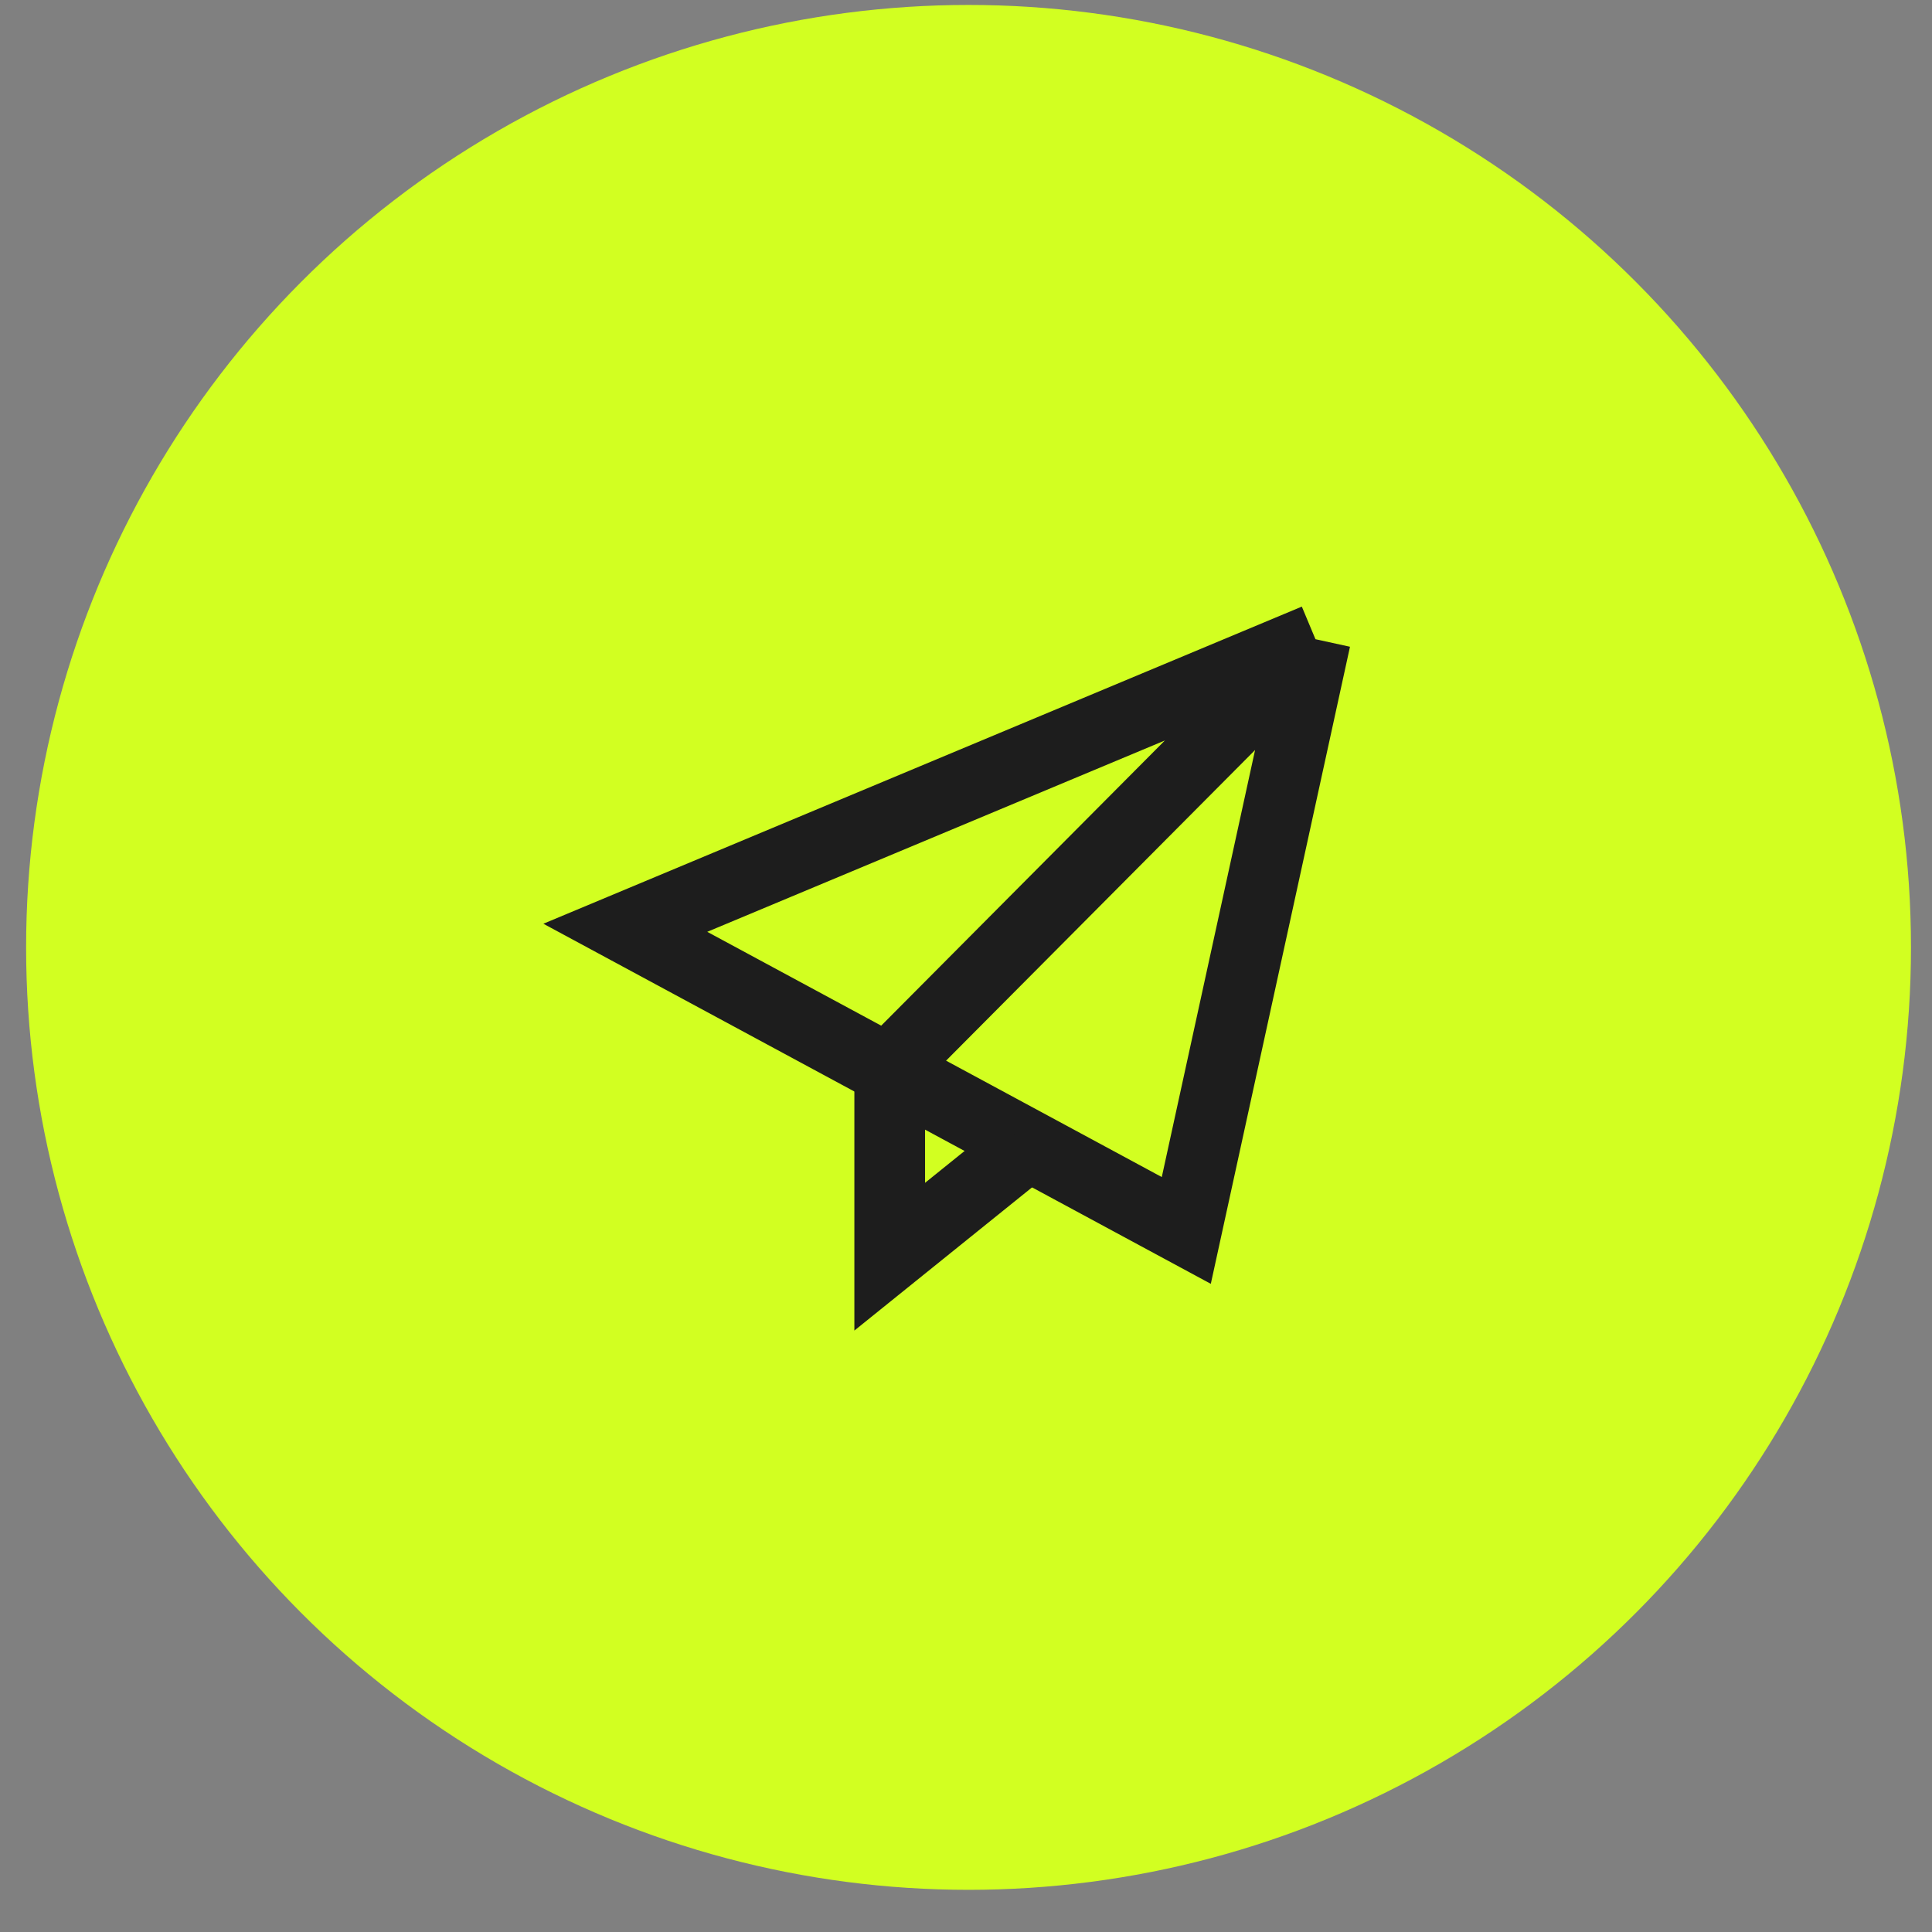 <svg width="41" height="41" viewBox="0 0 41 41" fill="none" xmlns="http://www.w3.org/2000/svg">
<rect x="0" y="0" width="41" height="41" fill="#808080" stroke="none"/>
<circle cx="20.554" cy="20.105" r="20" fill="#D2FF21"/>
<path d="M27.916 13.565L25.175 26.112L18.837 22.692M27.916 13.565L13.27 19.689L18.837 22.692M27.916 13.565L18.837 22.692" stroke="#1D1D1D" stroke-width="1.5"/>
<path d="M18.881 22.686V26.669L21.75 24.357" stroke="#1D1D1D" stroke-width="1.5"/>
</svg>
